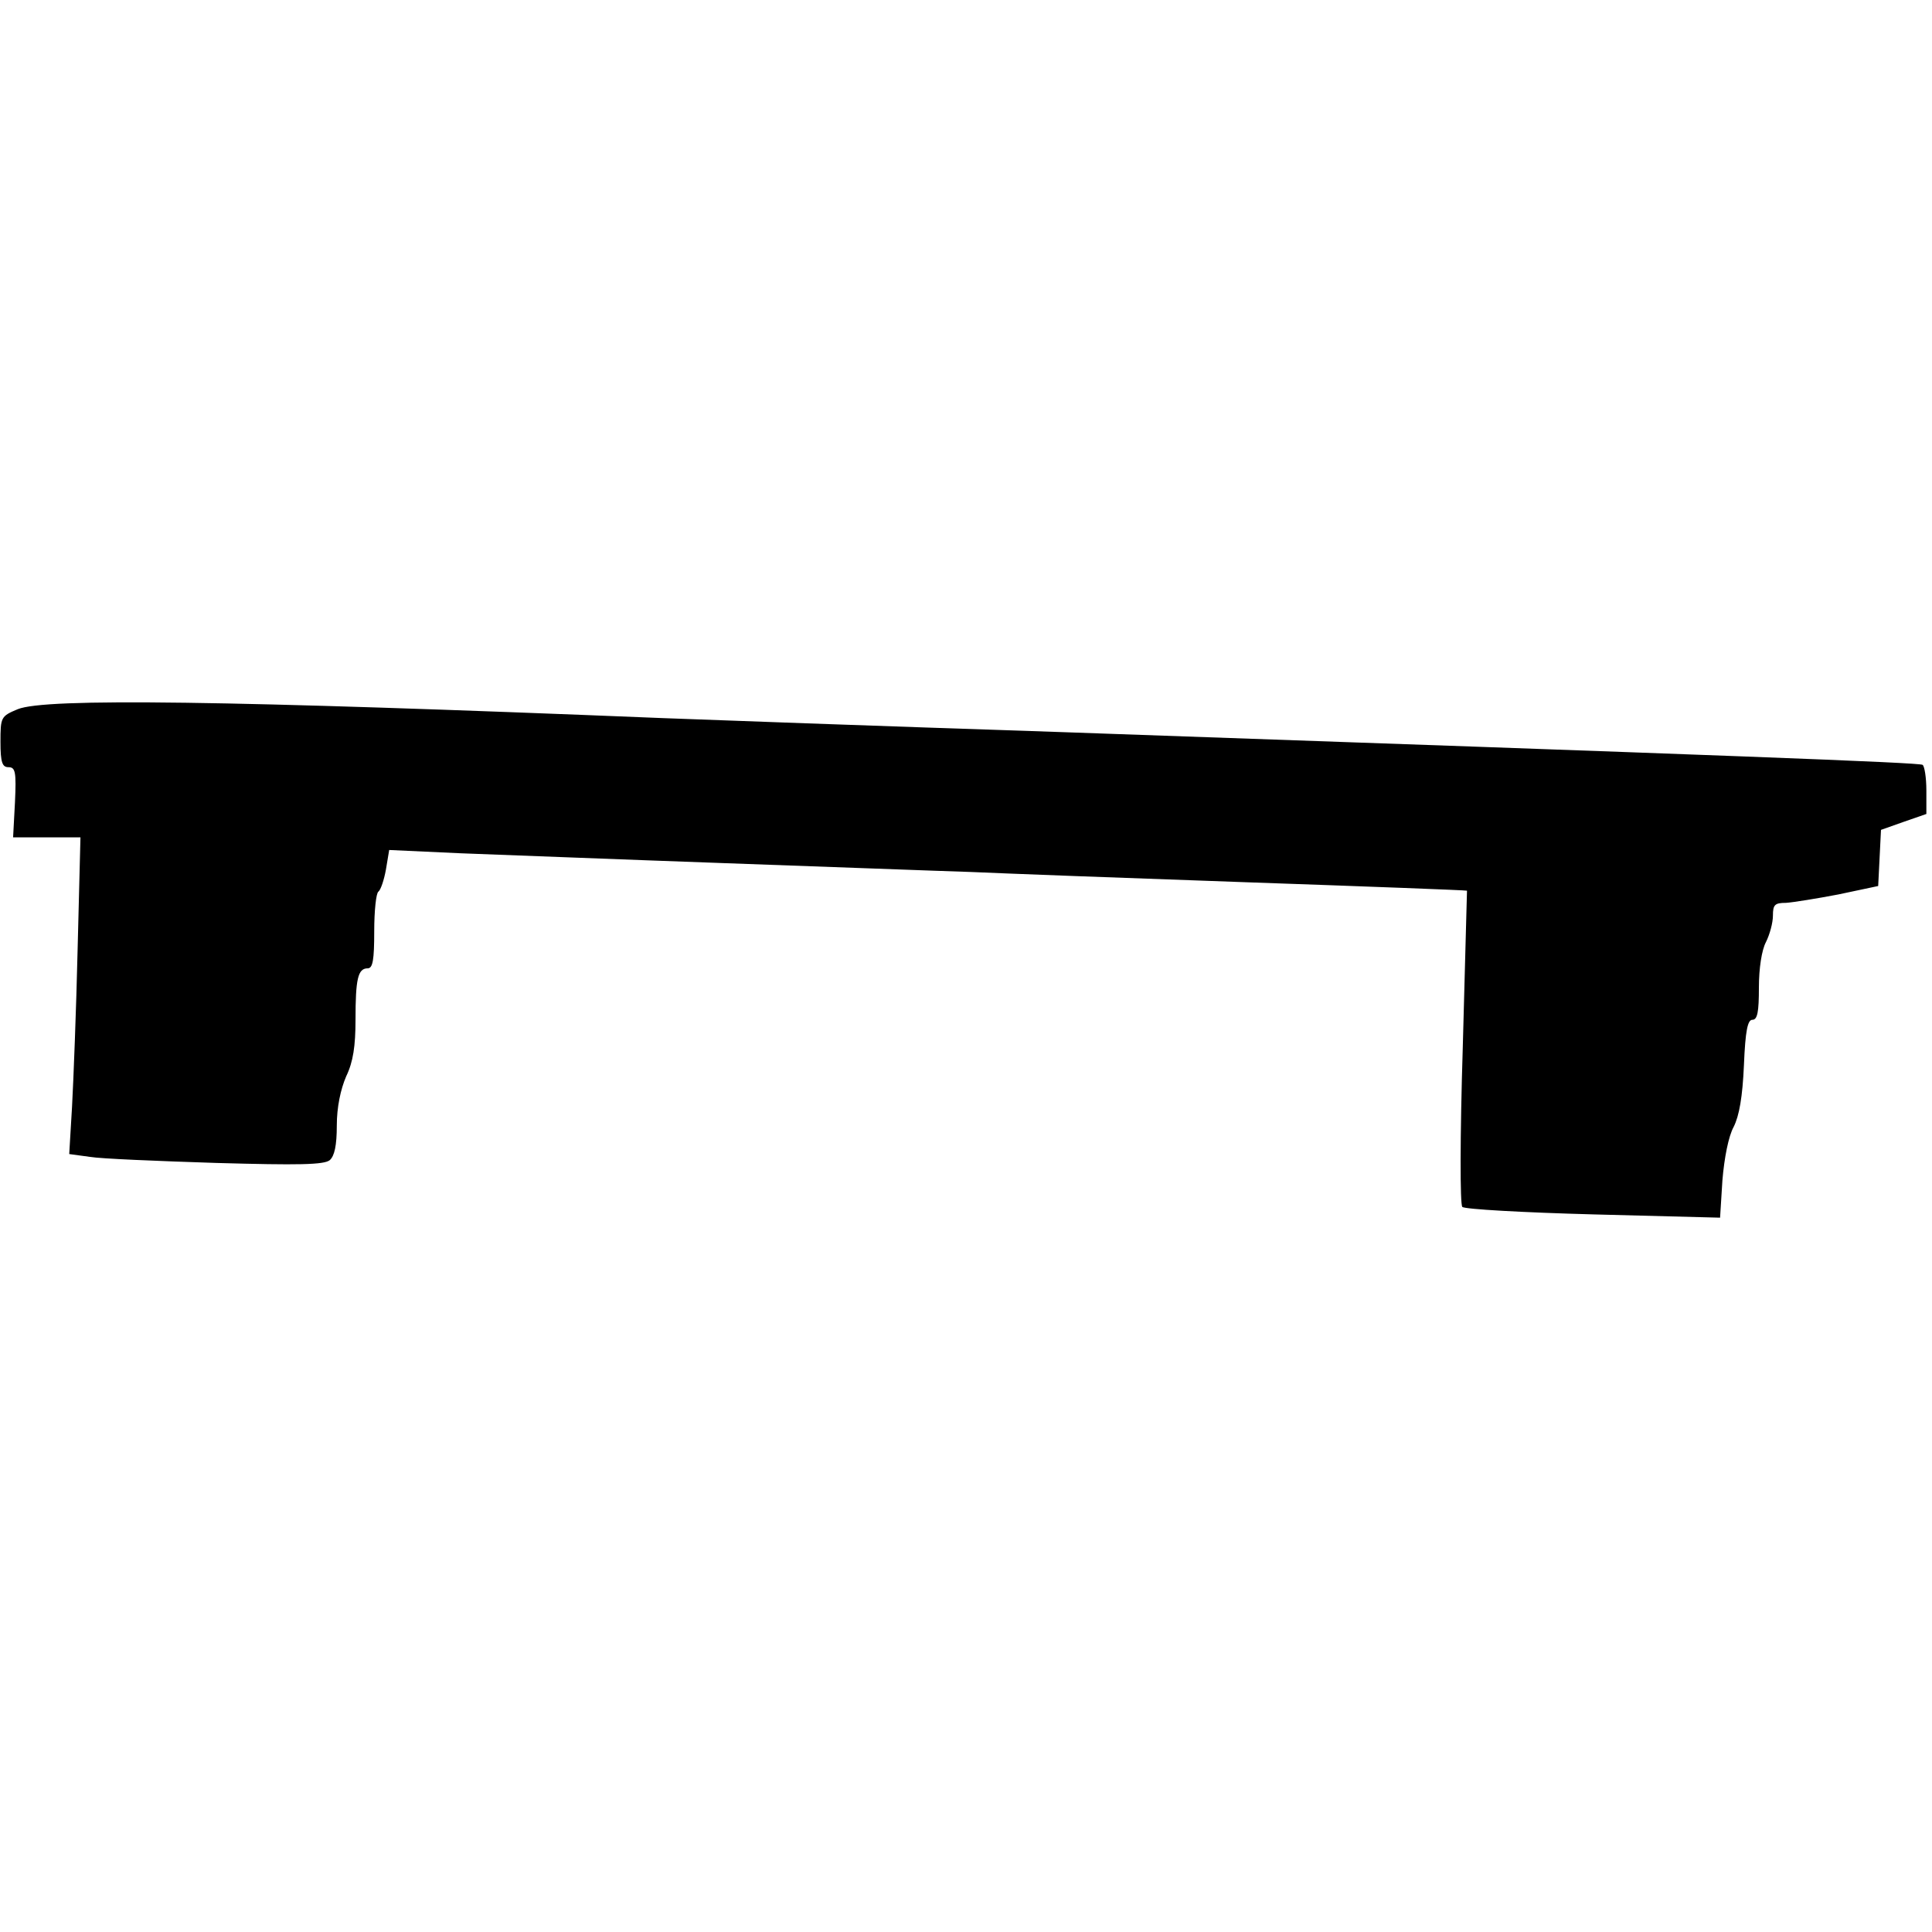 <?xml version="1.0" encoding="UTF-8" standalone="yes"?>
<svg version="1.0" xmlns="http://www.w3.org/2000/svg" width="100mm" height="100mm" viewBox="0 0 413 113" preserveAspectRatio="xMidYMid meet">
  <g transform="translate(0,113) scale(0.1,-0.1)" fill="#000000" stroke="none">
    <path d="M38 1114 c-36 -15 -37 -17 -37 -70 0 -44 4 -54 17 -54 15 0 17 -10
14 -75 l-4 -75 72 0 72 0 -6 -237 c-3 -131 -9 -284 -12 -339 l-6 -101 44 -6
c23 -4 145 -9 270 -13 176 -5 231 -4 243 6 10 9 15 31 15 74 0 39 8 77 20 105
15 31 20 65 20 121 0 87 5 110 26 110 11 0 14 18 14 79 0 44 4 82 9 85 5 4 12
25 16 47 l7 42 152 -7 c83 -3 336 -13 561 -21 226 -8 464 -17 530 -19 66 -3
332 -13 590 -22 259 -9 470 -17 471 -18 0 -1 -4 -151 -9 -334 -6 -193 -6 -337
-1 -342 5 -5 131 -12 280 -16 l271 -7 5 80 c4 48 13 94 24 114 12 24 19 64 22
132 3 74 8 97 18 97 11 0 14 17 14 69 0 41 6 80 15 97 8 16 15 41 15 57 0 23
4 27 28 27 15 1 65 9 112 18 l85 18 3 60 3 60 48 17 49 17 0 50 c0 28 -4 52
-8 55 -7 5 -410 20 -1840 70 -393 13 -778 27 -855 30 -937 38 -1318 43 -1377
19z"/>
  </g>
</svg>